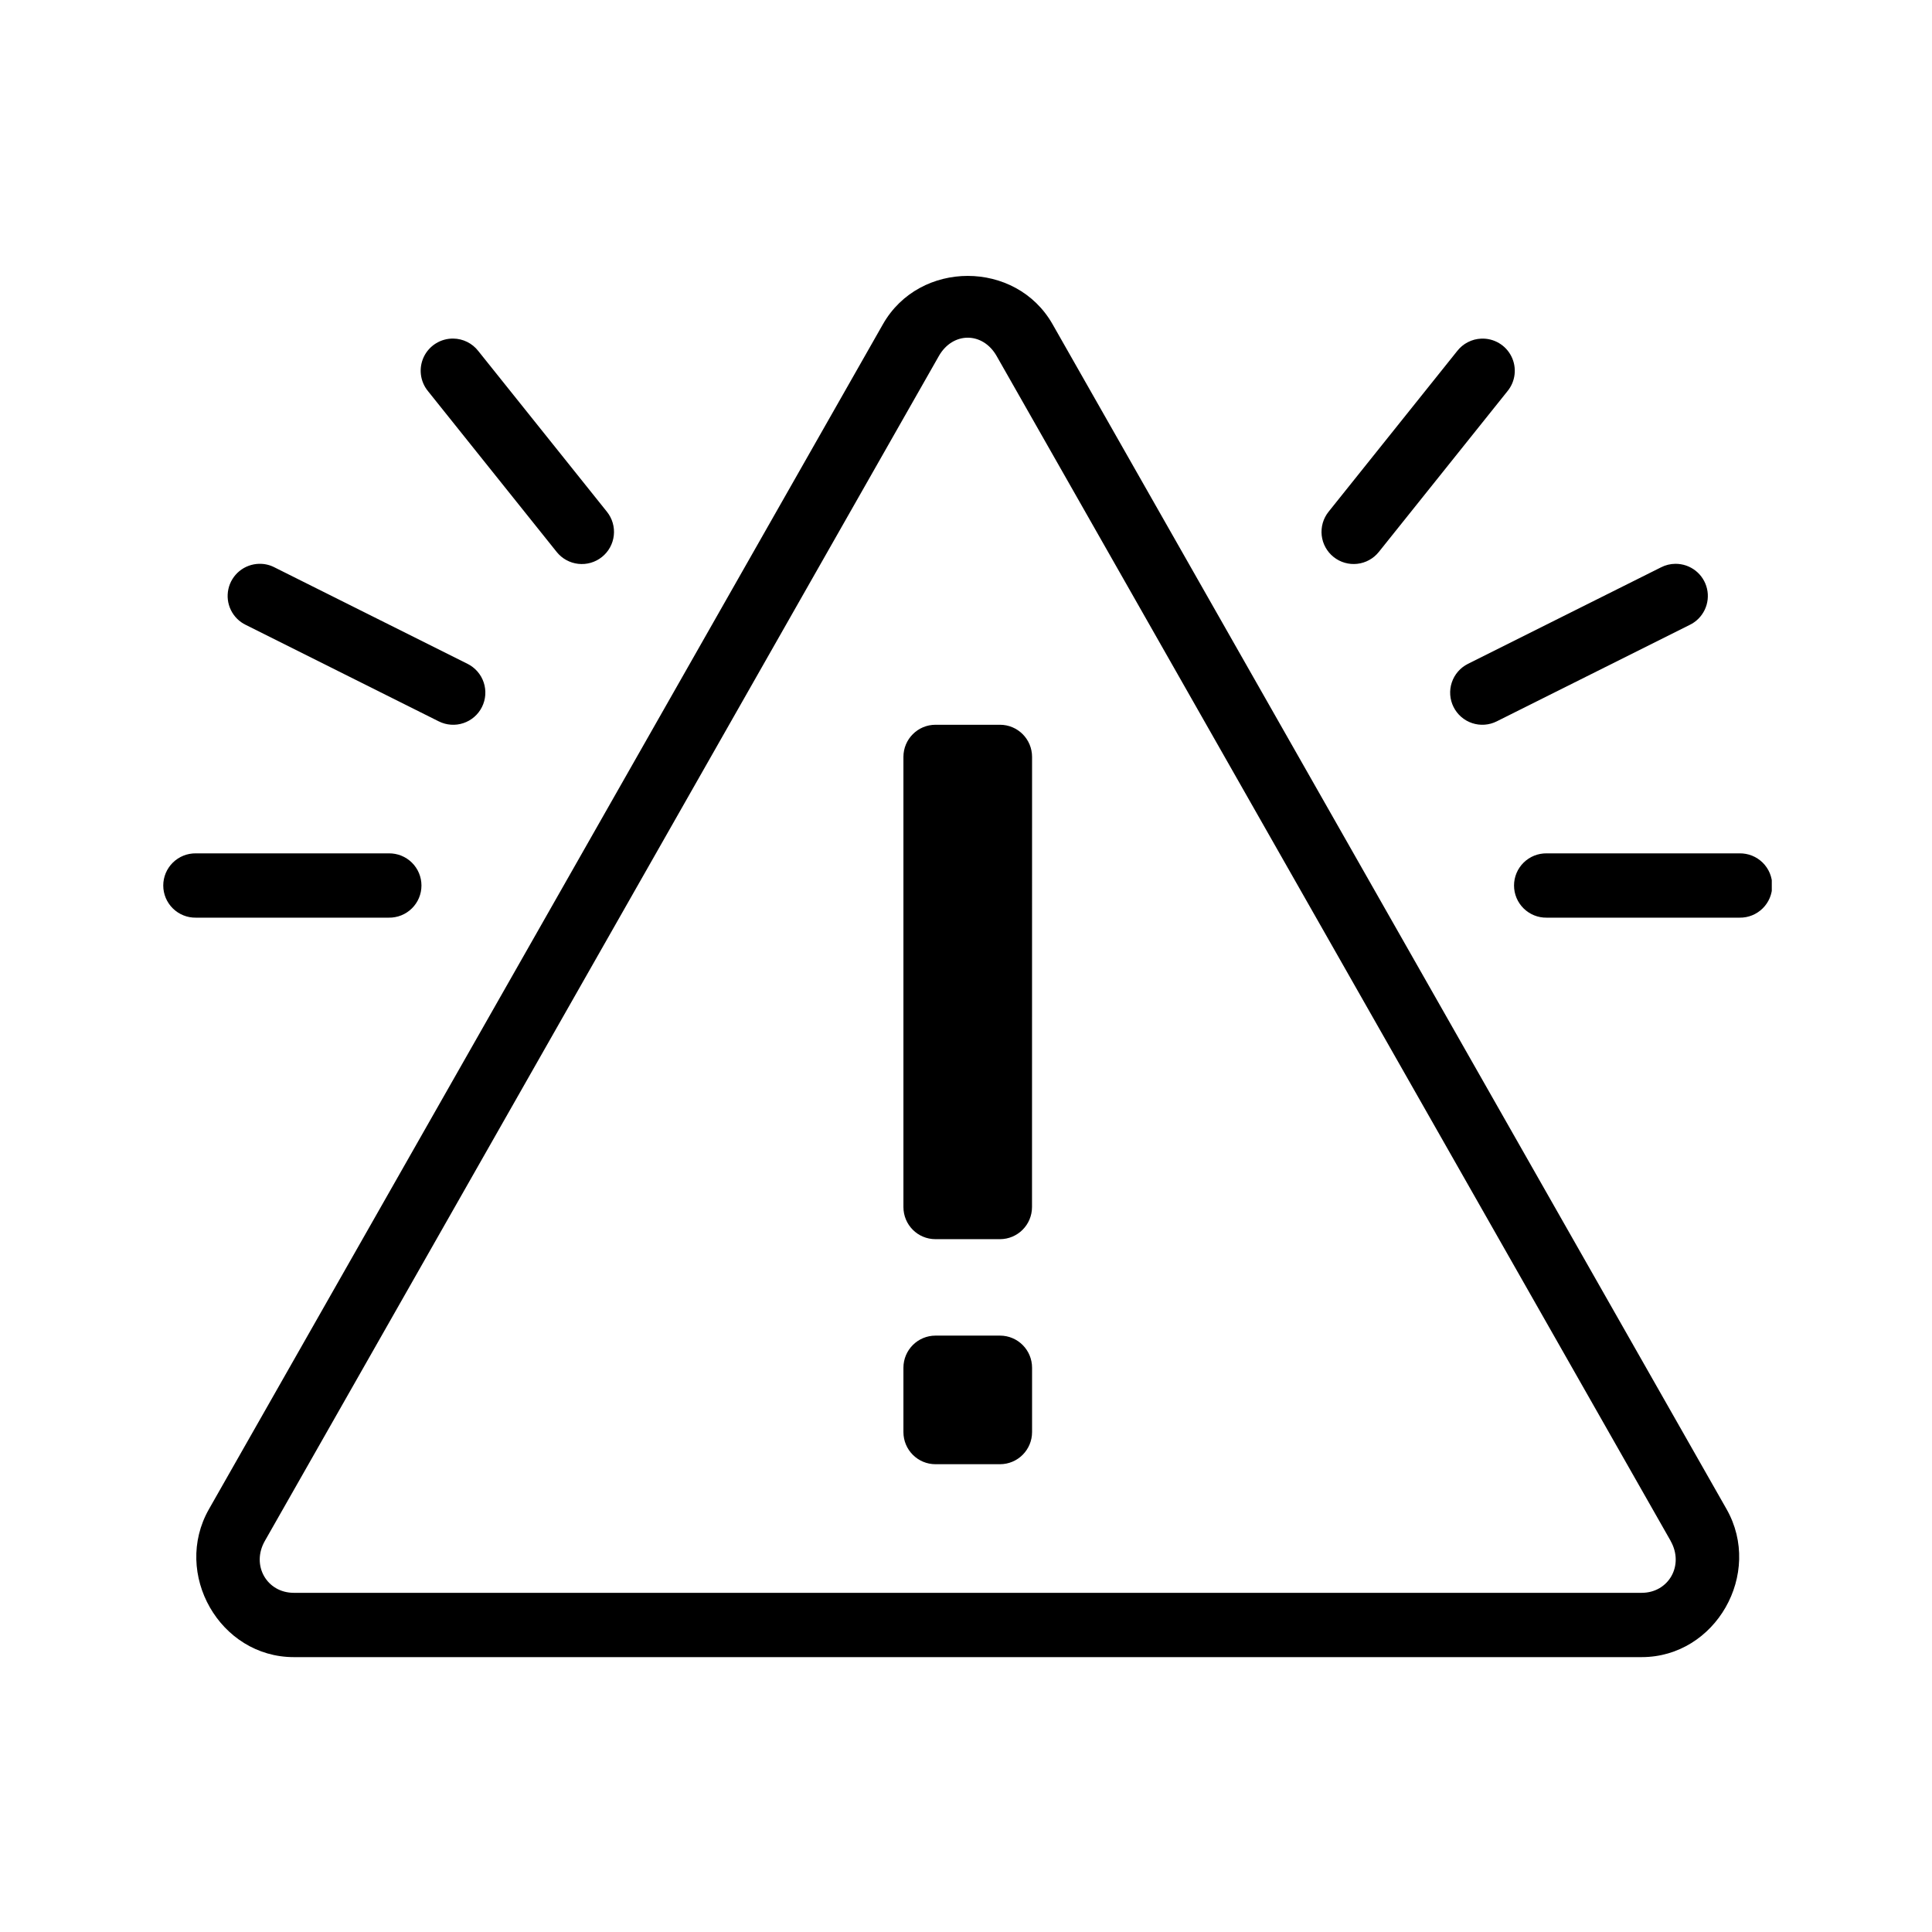 <svg xmlns="http://www.w3.org/2000/svg" xmlns:xlink="http://www.w3.org/1999/xlink" width="1000" zoomAndPan="magnify" viewBox="0 0 750 750" height="1000" preserveAspectRatio="xMidYMid meet" version="1.0"><defs><clipPath id="fb752c0dca"><path d="M 63 107 L 687.805 107 L 687.805 643.832 L 63 643.832 Z M 63 107 " clip-rule="nonzero"/></clipPath></defs><rect x="-75" width="900" fill="#ffffff" y="-75" height="900" fill-opacity="1"/><rect x="-75" width="900" fill="#ffffff" y="-75" height="900" fill-opacity="1"/><g clip-path="url(#fb752c0dca)"><path fill="#000000" d="M 375.676 107.105 C 362.773 107.105 349.871 113.348 342.758 125.852 L 81.109 585.863 C 66.887 610.871 85.289 643.293 114.055 643.293 L 637.301 643.293 C 666.066 643.293 684.461 610.855 670.246 585.836 L 408.598 125.852 C 401.484 113.348 388.582 107.105 375.676 107.105 Z M 375.676 131.094 C 379.938 131.094 384.195 133.469 386.895 138.211 L 648.543 598.172 L 648.52 598.172 C 653.906 607.652 647.766 618.332 637.301 618.332 L 114.055 618.332 C 103.59 618.332 97.43 607.66 102.812 598.195 L 364.461 138.211 C 367.16 133.469 371.418 131.094 375.676 131.094 Z M 175.941 131.434 C 174.75 131.422 173.582 131.574 172.438 131.895 C 171.289 132.211 170.211 132.688 169.199 133.316 C 168.188 133.945 167.285 134.699 166.492 135.586 C 165.695 136.473 165.043 137.453 164.527 138.527 C 164.016 139.602 163.664 140.727 163.469 141.898 C 163.277 143.074 163.254 144.254 163.398 145.434 C 163.543 146.613 163.852 147.75 164.32 148.844 C 164.793 149.938 165.406 150.945 166.164 151.863 L 216.102 214.266 C 216.617 214.906 217.184 215.492 217.812 216.02 C 218.441 216.551 219.113 217.012 219.832 217.406 C 220.551 217.805 221.301 218.125 222.082 218.375 C 222.863 218.621 223.664 218.793 224.48 218.883 C 225.293 218.973 226.113 218.984 226.93 218.914 C 227.746 218.844 228.551 218.695 229.34 218.469 C 230.125 218.238 230.883 217.938 231.613 217.559 C 232.34 217.184 233.027 216.738 233.668 216.223 C 234.309 215.711 234.891 215.141 235.422 214.516 C 235.949 213.887 236.41 213.215 236.809 212.496 C 237.203 211.777 237.523 211.027 237.773 210.242 C 238.02 209.461 238.188 208.664 238.277 207.848 C 238.371 207.031 238.379 206.215 238.309 205.398 C 238.238 204.582 238.09 203.777 237.859 202.992 C 237.629 202.203 237.328 201.445 236.949 200.719 C 236.57 199.988 236.125 199.305 235.609 198.664 L 185.672 136.262 C 185.094 135.52 184.441 134.848 183.715 134.254 C 182.988 133.66 182.203 133.152 181.359 132.734 C 180.516 132.316 179.637 132 178.723 131.777 C 177.809 131.559 176.883 131.445 175.941 131.434 Z M 575.047 131.457 C 573.211 131.531 571.473 131.984 569.836 132.824 C 568.199 133.664 566.816 134.809 565.684 136.262 L 515.746 198.664 C 515.23 199.305 514.785 199.988 514.41 200.719 C 514.031 201.445 513.73 202.203 513.5 202.988 C 513.273 203.777 513.121 204.578 513.055 205.398 C 512.984 206.215 512.992 207.031 513.082 207.844 C 513.176 208.66 513.344 209.457 513.59 210.238 C 513.84 211.02 514.16 211.77 514.555 212.488 C 514.953 213.207 515.414 213.879 515.941 214.508 C 516.469 215.133 517.055 215.703 517.695 216.215 C 518.336 216.727 519.02 217.172 519.746 217.551 C 520.477 217.93 521.234 218.23 522.023 218.457 C 522.809 218.688 523.613 218.836 524.43 218.906 C 525.246 218.977 526.062 218.965 526.879 218.875 C 527.691 218.785 528.492 218.617 529.273 218.367 C 530.055 218.121 530.805 217.801 531.523 217.402 C 532.242 217.008 532.914 216.547 533.543 216.02 C 534.168 215.488 534.738 214.906 535.254 214.266 L 585.191 151.863 C 585.957 150.934 586.574 149.914 587.047 148.805 C 587.516 147.695 587.82 146.543 587.957 145.348 C 588.094 144.148 588.059 142.957 587.848 141.773 C 587.641 140.586 587.27 139.453 586.73 138.375 C 586.195 137.297 585.52 136.316 584.699 135.434 C 583.879 134.551 582.949 133.805 581.914 133.191 C 580.875 132.578 579.773 132.121 578.605 131.828 C 577.438 131.535 576.25 131.41 575.047 131.457 Z M 100.566 218.871 C 99.871 218.891 99.184 218.961 98.5 219.094 C 97.816 219.227 97.148 219.41 96.496 219.656 C 95.844 219.898 95.219 220.191 94.613 220.539 C 94.012 220.887 93.441 221.281 92.906 221.727 C 92.367 222.168 91.871 222.652 91.418 223.18 C 90.961 223.703 90.551 224.266 90.191 224.859 C 89.828 225.453 89.52 226.07 89.258 226.719 C 89 227.363 88.797 228.027 88.652 228.707 C 88.504 229.387 88.414 230.074 88.383 230.77 C 88.348 231.465 88.375 232.156 88.457 232.848 C 88.539 233.539 88.68 234.215 88.879 234.883 C 89.074 235.551 89.324 236.195 89.629 236.82 C 89.934 237.445 90.289 238.043 90.695 238.609 C 91.098 239.176 91.547 239.703 92.039 240.195 C 92.535 240.684 93.062 241.133 93.633 241.535 C 94.199 241.938 94.797 242.289 95.422 242.59 L 170.332 280.035 C 171.066 280.402 171.828 280.695 172.621 280.91 C 173.41 281.129 174.215 281.266 175.035 281.324 C 175.852 281.383 176.668 281.363 177.484 281.262 C 178.297 281.16 179.094 280.977 179.871 280.719 C 180.648 280.461 181.395 280.129 182.109 279.723 C 182.82 279.316 183.488 278.844 184.109 278.309 C 184.727 277.77 185.289 277.176 185.793 276.531 C 186.297 275.883 186.73 275.191 187.098 274.457 C 187.465 273.723 187.754 272.961 187.973 272.172 C 188.188 271.379 188.324 270.574 188.383 269.758 C 188.441 268.938 188.418 268.121 188.316 267.309 C 188.215 266.496 188.031 265.699 187.773 264.922 C 187.512 264.145 187.18 263.398 186.773 262.688 C 186.367 261.973 185.895 261.309 185.355 260.688 C 184.816 260.07 184.223 259.508 183.574 259.008 C 182.926 258.504 182.234 258.07 181.5 257.703 L 106.59 220.262 C 104.703 219.285 102.695 218.824 100.566 218.871 Z M 650.398 218.871 C 648.41 218.887 646.531 219.352 644.766 220.262 L 569.855 257.703 C 569.121 258.07 568.43 258.504 567.781 259.008 C 567.133 259.512 566.539 260.07 566.004 260.691 C 565.465 261.309 564.992 261.977 564.586 262.688 C 564.18 263.398 563.848 264.145 563.59 264.922 C 563.328 265.699 563.148 266.496 563.043 267.309 C 562.941 268.121 562.918 268.938 562.977 269.754 C 563.035 270.574 563.172 271.379 563.391 272.168 C 563.605 272.957 563.898 273.723 564.266 274.453 C 564.633 275.188 565.066 275.879 565.57 276.527 C 566.07 277.172 566.633 277.766 567.254 278.305 C 567.871 278.84 568.539 279.312 569.25 279.719 C 569.965 280.125 570.711 280.457 571.488 280.715 C 572.266 280.973 573.062 281.156 573.875 281.258 C 574.688 281.359 575.504 281.383 576.324 281.324 C 577.141 281.266 577.945 281.125 578.734 280.91 C 579.527 280.691 580.289 280.402 581.023 280.035 L 655.934 242.59 C 656.566 242.285 657.168 241.926 657.742 241.52 C 658.316 241.109 658.852 240.656 659.348 240.16 C 659.844 239.66 660.293 239.125 660.699 238.547 C 661.105 237.973 661.461 237.367 661.762 236.734 C 662.066 236.098 662.312 235.441 662.508 234.766 C 662.699 234.09 662.832 233.402 662.91 232.703 C 662.984 232.004 663 231.301 662.961 230.602 C 662.918 229.898 662.816 229.203 662.656 228.52 C 662.496 227.832 662.281 227.168 662.008 226.52 C 661.734 225.871 661.41 225.25 661.031 224.656 C 660.652 224.062 660.227 223.504 659.758 222.98 C 659.285 222.461 658.773 221.98 658.219 221.547 C 657.664 221.113 657.082 220.727 656.461 220.391 C 655.844 220.055 655.203 219.773 654.535 219.543 C 653.871 219.316 653.191 219.145 652.496 219.035 C 651.801 218.922 651.102 218.867 650.398 218.871 Z M 363.168 281.352 C 356.277 281.352 350.707 286.941 350.707 293.832 L 350.707 468.562 C 350.707 475.453 356.238 481.043 363.145 481.043 L 388.164 481.043 C 395.055 481.043 400.625 475.453 400.625 468.562 L 400.648 293.832 C 400.648 286.941 395.09 281.352 388.188 281.352 Z M 76.035 331.273 C 75.211 331.262 74.391 331.332 73.574 331.484 C 72.762 331.633 71.973 331.863 71.203 332.172 C 70.438 332.48 69.707 332.859 69.016 333.316 C 68.324 333.77 67.684 334.285 67.094 334.867 C 66.504 335.445 65.98 336.078 65.516 336.766 C 65.051 337.449 64.66 338.172 64.34 338.938 C 64.023 339.699 63.781 340.488 63.617 341.297 C 63.457 342.109 63.375 342.926 63.375 343.754 C 63.375 344.582 63.457 345.398 63.617 346.211 C 63.781 347.023 64.023 347.809 64.34 348.57 C 64.66 349.336 65.051 350.059 65.516 350.742 C 65.98 351.43 66.504 352.062 67.094 352.641 C 67.684 353.223 68.324 353.738 69.016 354.195 C 69.707 354.648 70.438 355.027 71.203 355.336 C 71.973 355.645 72.762 355.875 73.574 356.027 C 74.391 356.176 75.211 356.246 76.035 356.234 L 150.945 356.234 C 151.773 356.246 152.594 356.176 153.406 356.023 C 154.223 355.875 155.012 355.645 155.781 355.336 C 156.547 355.027 157.277 354.648 157.969 354.191 C 158.66 353.738 159.301 353.223 159.891 352.641 C 160.48 352.062 161.004 351.43 161.469 350.742 C 161.934 350.059 162.324 349.336 162.645 348.57 C 162.961 347.809 163.203 347.023 163.367 346.211 C 163.527 345.398 163.609 344.582 163.609 343.754 C 163.609 342.926 163.527 342.109 163.367 341.297 C 163.203 340.488 162.961 339.699 162.645 338.938 C 162.324 338.172 161.934 337.449 161.469 336.766 C 161.004 336.078 160.48 335.445 159.891 334.867 C 159.301 334.285 158.66 333.77 157.969 333.316 C 157.277 332.859 156.547 332.48 155.781 332.172 C 155.012 331.863 154.223 331.633 153.406 331.484 C 152.594 331.332 151.773 331.262 150.945 331.273 Z M 600.41 331.273 C 599.582 331.262 598.762 331.332 597.949 331.484 C 597.133 331.633 596.344 331.863 595.574 332.172 C 594.809 332.48 594.078 332.859 593.387 333.316 C 592.695 333.77 592.055 334.285 591.465 334.867 C 590.875 335.445 590.352 336.078 589.887 336.766 C 589.422 337.449 589.031 338.172 588.711 338.938 C 588.395 339.699 588.152 340.488 587.988 341.297 C 587.828 342.109 587.746 342.926 587.746 343.754 C 587.746 344.582 587.828 345.398 587.988 346.211 C 588.152 347.023 588.395 347.809 588.711 348.57 C 589.031 349.336 589.422 350.059 589.887 350.742 C 590.352 351.43 590.875 352.062 591.465 352.641 C 592.055 353.223 592.695 353.738 593.387 354.191 C 594.078 354.648 594.809 355.027 595.574 355.336 C 596.344 355.645 597.133 355.875 597.949 356.027 C 598.762 356.176 599.582 356.246 600.41 356.234 L 675.32 356.234 C 676.145 356.246 676.965 356.176 677.777 356.027 C 678.594 355.875 679.383 355.645 680.152 355.336 C 680.918 355.027 681.648 354.648 682.34 354.191 C 683.031 353.738 683.672 353.223 684.262 352.641 C 684.852 352.062 685.375 351.43 685.84 350.742 C 686.305 350.059 686.695 349.336 687.016 348.57 C 687.332 347.809 687.574 347.023 687.738 346.211 C 687.898 345.398 687.98 344.582 687.98 343.754 C 687.98 342.926 687.898 342.109 687.738 341.297 C 687.574 340.488 687.332 339.699 687.016 338.938 C 686.695 338.172 686.305 337.449 685.84 336.766 C 685.375 336.078 684.852 335.445 684.262 334.867 C 683.672 334.285 683.031 333.77 682.34 333.316 C 681.648 332.859 680.918 332.48 680.152 332.172 C 679.383 331.863 678.594 331.633 677.777 331.484 C 676.965 331.332 676.145 331.262 675.32 331.273 Z M 363.168 518.484 C 356.277 518.484 350.707 524.078 350.707 530.965 L 350.707 555.926 C 350.707 562.816 356.266 568.406 363.168 568.406 L 388.188 568.406 C 395.078 568.406 400.648 562.816 400.648 555.926 L 400.648 530.965 C 400.648 524.078 395.09 518.484 388.188 518.484 Z M 363.168 518.484 " fill-opacity="1" fill-rule="nonzero"/></g></svg>
